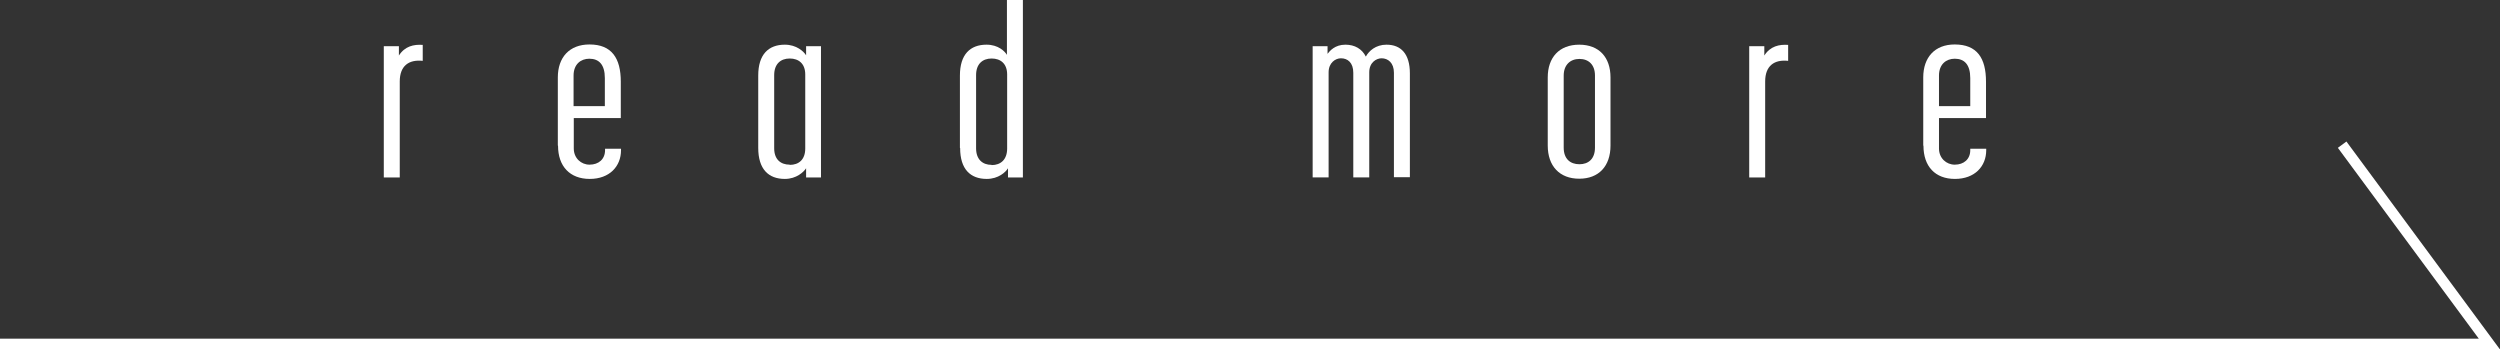 <?xml version="1.0" encoding="UTF-8"?>
<svg id="_レイヤー_2" data-name="レイヤー_2" xmlns="http://www.w3.org/2000/svg" width="117.51" height="16.42" viewBox="0 0 117.51 16.42">
  <rect x="0" y="0" width="117.51" height="16.42" fill="#333333" stroke="none"/>
  <defs>
    <style>
      .cls-1 {
        fill: none;
        stroke: #fff;
        stroke-miterlimit: 10;
        stroke-width: .5px;
      }

      .cls-2 {
        fill: #fff;
      }
    </style>
  </defs>
  <g id="Text">
    <g>
      <polyline class="cls-1" points="0 16.17 117.01 16.17 110.09 6.8"/>
      <g>
        <path class="cls-2" d="M18.05,2.17h.7v.44c.28-.44.7-.53,1.12-.5v.75c-.65-.07-1.08.23-1.08.97v4.51h-.75V2.17Z"/>
        <path class="cls-2" d="M26.22,6.84v-3.2c0-.94.54-1.55,1.49-1.55,1.04,0,1.47.64,1.47,1.75v1.71h-2.21v1.43c0,.46.35.76.74.76.43,0,.73-.26.73-.68v-.07h.75v.07c0,.76-.54,1.35-1.47,1.35s-1.49-.59-1.49-1.56ZM28.43,4.99v-1.32c0-.64-.28-.91-.73-.91-.4,0-.74.26-.74.79v1.44h1.46Z"/>
        <path class="cls-2" d="M35.64,6.94v-3.39c0-.99.48-1.45,1.25-1.45.55,0,.89.32,1,.5v-.43h.7v6.17h-.7v-.43c-.11.17-.45.5-1,.5-.77,0-1.25-.46-1.25-1.46ZM37.12,7.75c.43,0,.73-.25.73-.77v-3.48c0-.5-.3-.75-.73-.75s-.73.26-.73.78v3.44c0,.52.3.77.73.77Z"/>
        <path class="cls-2" d="M45.12,6.95v-3.4c0-.99.48-1.45,1.25-1.45.55,0,.86.31.96.48V0h.75v8.34h-.7v-.43c-.11.18-.45.5-1,.5-.77,0-1.25-.46-1.25-1.45ZM46.61,7.76c.43,0,.73-.26.73-.78v-3.48c0-.5-.3-.75-.73-.75s-.73.26-.73.78v3.44c0,.52.3.78.73.78Z"/>
        <path class="cls-2" d="M61.68,2.17h.72v.36c.1-.13.34-.43.84-.43.44,0,.78.2.96.56.14-.26.46-.56.97-.56.68,0,1.1.43,1.1,1.35v4.88h-.75V3.42c0-.47-.28-.68-.58-.68-.24,0-.58.19-.58.66v4.94h-.75V3.42c0-.47-.26-.68-.58-.68-.26,0-.58.21-.58.66v4.94h-.75V2.17Z"/>
        <path class="cls-2" d="M72.75,6.84v-3.2c0-.94.54-1.54,1.48-1.54s1.47.6,1.47,1.54v3.2c0,.97-.55,1.56-1.47,1.56s-1.48-.59-1.48-1.56ZM74.24,7.72c.42,0,.73-.25.73-.78v-3.39c0-.51-.3-.78-.73-.78s-.74.28-.74.78v3.39c0,.53.31.78.74.78Z"/>
        <path class="cls-2" d="M82.23,2.17h.7v.44c.28-.44.7-.53,1.12-.5v.75c-.65-.07-1.08.23-1.08.97v4.51h-.75V2.17Z"/>
        <path class="cls-2" d="M90.4,6.84v-3.2c0-.94.54-1.55,1.48-1.55,1.05,0,1.47.64,1.47,1.75v1.71h-2.21v1.43c0,.46.35.76.74.76.43,0,.73-.26.73-.68v-.07h.75v.07c0,.76-.54,1.35-1.47,1.35s-1.48-.59-1.48-1.56ZM92.61,4.99v-1.32c0-.64-.28-.91-.73-.91-.4,0-.74.26-.74.79v1.44h1.46Z"/>
      </g>
    </g>
  </g>
</svg>